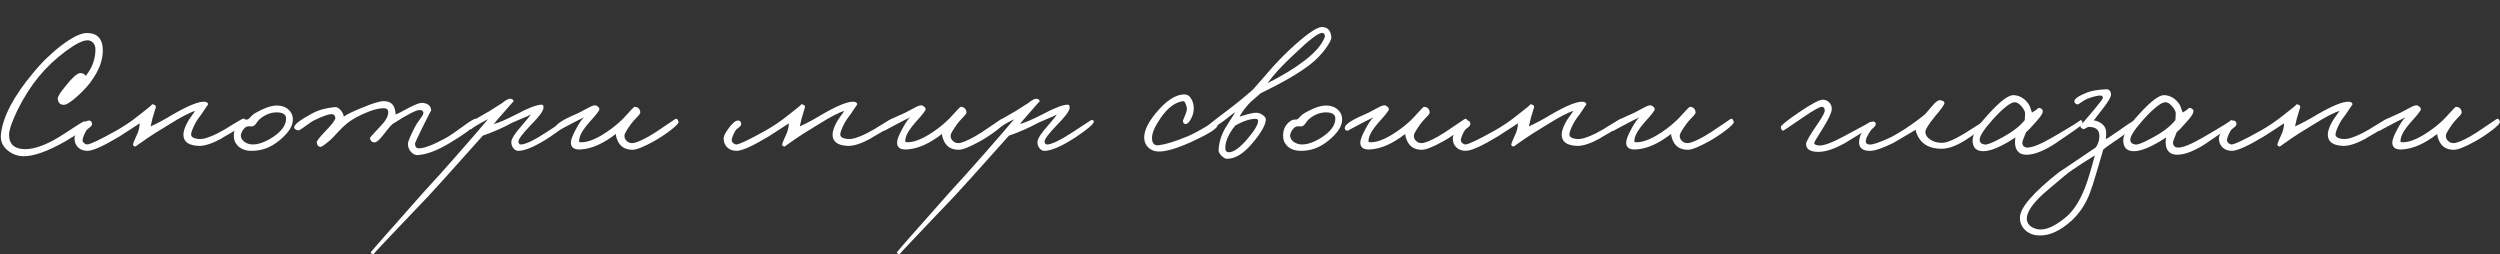<?xml version="1.0" encoding="UTF-8"?> <svg xmlns="http://www.w3.org/2000/svg" id="_Слой_2" data-name="Слой 2" viewBox="0 0 639.68 65.01"><rect x="0" y="0" width="639.68" height="65.01" fill="#333333" stroke="none"/> <defs> <style> .cls-1 { fill: #fff; } </style> </defs> <g id="_Слой_1-2" data-name="Слой 1"> <g> <path class="cls-1" d="m23.17,21.05c-.99,1.26-2.18,2.51-3.56,3.74-1.62,1.44-2.77,2.12-3.43,2.03-.87-.09-1.34-.62-1.4-1.58-.03-.51.63-1.58,1.98-3.2,1.74-2.19,2.99-3.31,3.74-3.34.63-.03,1.11.21,1.44.72,1.65-2.04,2.48-4.31,2.48-6.81,0-.69-.21-1.26-.63-1.71-.42-.39-.89-.59-1.4-.59-1.23,0-3.11.95-5.64,2.84-2.56,1.89-4.84,4.06-6.85,6.49-1.98,2.4-3.77,5.21-5.37,8.43-1.5,3.07-2.24,5.25-2.21,6.54.03,2.28,1.34,3.47,3.92,3.56,2.74.06,6.19-1.29,10.37-4.06,2.98-1.98,4.63-3.01,4.96-3.07.36-.06.62.29.77,1.04.06.48-1.77,1.82-5.5,4.01-4.66,2.67-8.34,3.97-11.05,3.88-1.41-.06-2.69-.56-3.83-1.49-1.35-1.11-1.92-2.51-1.71-4.19.51-4.48,3.25-9.68,8.21-15.6,2.25-2.77,4.72-5.15,7.39-7.17,2.74-2.04,4.85-3.07,6.36-3.07,2.73,0,4.1,1.5,4.1,4.51,0,2.59-1.05,5.27-3.16,8.07Z"></path> <path class="cls-1" d="m56.85,35.35c-2.46,1.35-4.45,2.01-5.95,1.98-2.65-.09-3.97-1.05-3.97-2.89,0-.81.33-1.83.99-3.07.21-.42.57-.98,1.08-1.67.51-.69.81-1.13.9-1.31-1.35.39-3.55,1.53-6.58,3.43-2.83,1.71-4.69,2.89-5.59,3.52-2.07,1.44-3.1,2.16-3.07,2.16-.42-.06-.63-.24-.63-.54.03-.24.21-.72.54-1.44.39-.84.63-1.38.72-1.62.3-.9.45-1.68.45-2.34-.36.21-1.1.69-2.21,1.44-1.26.84-2.24,1.47-2.93,1.89-4.09,2.47-6.82,3.7-8.21,3.7-.96,0-1.74-.27-2.34-.81-.66-.6-.99-1.41-.99-2.43,0-.54.45-1.41,1.35-2.62.96-1.29,1.74-1.92,2.34-1.89.48,0,.75.27.81.81.03.3-.15.6-.54.9-.51.36-.81.63-.9.81-.6,1.02-.93,1.83-.99,2.43-.03.27.09.54.36.81.27.24.54.36.81.36.75,0,3.28-1.2,7.58-3.61,1.86-1.05,3.73-2.31,5.59-3.79,2.46-1.89,3.61-2.86,3.43-2.89.69.06,1.02.33.99.81,0-.12-.3.84-.9,2.89l-.45,1.98c1.77-.81,3.73-1.86,5.86-3.16,3.82-2.19,6.46-3.25,7.93-3.16.63.06.93.3.9.72,0-.03-.45.63-1.35,1.98-.18.3-.53.78-1.04,1.44-.39.54-.71,1.05-.95,1.53-.6,1.17-.93,2.04-.99,2.61-.06.72.6,1.14,1.98,1.26,1.08.09,2.67-.39,4.78-1.44.96-.48,2.34-1.29,4.15-2.43,1.47-.9,2.28-1.35,2.43-1.35.39,0,.6.24.63.72.03.57-1.98,1.98-6.04,4.24Z"></path> <path class="cls-1" d="m71.37,36.02c-2.16,1.77-4.54,2.63-7.12,2.57-1.5-.03-2.66-.48-3.47-1.35-.69-.75-1.01-1.65-.95-2.71.06-1.68.78-2.93,2.16-3.74.24-.15.72-.23,1.44-.23.18-.12.44-.36.77-.72.36-.36.63-.6.81-.72,2.37-1.41,4.31-2.12,5.82-2.12,1.23,0,2.22.35,2.98,1.04.75.66,1.13,1.52,1.13,2.57,0,1.68-1.19,3.49-3.56,5.41Zm-.36-7.26c-1.59-.06-3.11.51-4.55,1.71-.21.15-.5.5-.86,1.04-.3.45-.62.72-.95.81-.18.03-.38.03-.59,0h-.59c-.51.06-.98.42-1.4,1.08-.3.54-.45.96-.45,1.26,0,.6.3,1.14.9,1.62.63.45,1.35.68,2.16.68,1.53,0,3.28-.65,5.23-1.94,2.19-1.47,3.29-3.04,3.29-4.69,0-.99-.74-1.52-2.21-1.58Z"></path> <path class="cls-1" d="m114.74,36.79c-2.95,1.74-5.53,2.71-7.75,2.89-.66.06-1.26-.2-1.8-.77-.54-.57-.81-1.28-.81-2.12,0-.54.6-1.98,1.8-4.33.18-.39.63-1.08,1.35-2.07.57-.75.84-1.26.81-1.53-.03-.42-.33-.66-.9-.72-.84-.06-3.19,1.14-7.03,3.61-.57.54-1.38,1.5-2.43,2.89-.93,1.2-1.65,1.8-2.16,1.8-.63,0-1.02-.36-1.17-1.08-.03-.12.87-1.14,2.71-3.07,1.32-1.35,1.98-2.54,1.98-3.56,0-.69-.39-1.04-1.17-1.04-.96,0-2.1.24-3.43.72-2.56.96-4.57,2.04-6.04,3.25-.69.57-1.41,1.26-2.16,2.07-.93,1.02-1.56,1.68-1.89,1.98-1.47,1.29-2.38,1.92-2.71,1.89-.54-.09-.84-.48-.9-1.17-.03-.33.69-1.26,2.16-2.8,1.77-1.83,2.64-2.98,2.61-3.43-.06-.66-.39-.99-.99-.99-.78,0-2.22.51-4.33,1.53-.54.24-1.38.8-2.53,1.67-.93.69-1.5,1.01-1.71.95-.69-.18-1.02-.45-.99-.81.09-.75,1.62-1.92,4.6-3.52,1.62-.87,3.55-1.41,5.77-1.62.54-.06,1.07.21,1.58.81.42.54.68,1.08.77,1.62.75-.57,2.36-1.35,4.82-2.34,2.61-1.08,4.4-1.62,5.37-1.62,1.59,0,2.55.72,2.88,2.16.12.45.18.87.18,1.26.39-.12,1.55-.71,3.47-1.76,1.62-.84,2.72-1.25,3.29-1.22,1.5.09,2.28.75,2.34,1.98,0-.12-.75,1.32-2.25,4.33-1.26,2.59-1.89,3.94-1.89,4.06,0,.84.33,1.26.99,1.26,1.38,0,3.67-.87,6.85-2.61.99-.54,2.58-1.62,4.78-3.25,1.65-1.2,2.64-1.77,2.98-1.71.24.06.36.27.36.63-.06.93-2.52,2.86-7.39,5.77Z"></path> <path class="cls-1" d="m140.67,35.08c-3.55,2.31-6.22,3.49-8.03,3.52-.54,0-.99-.26-1.35-.77-.33-.45-.48-.98-.45-1.58.06-.81.96-2.19,2.71-4.15,1.44-1.68,2.19-2.62,2.25-2.8-.51.3-1.23.63-2.17.99-1.23.51-2.07.87-2.52,1.08-2.28,1.26-4.81,2.38-7.57,3.34-8.03,8.99-12.65,14.13-13.89,15.42-9.47,9.92-14.16,14.88-14.07,14.88-.42,0-.66-.15-.72-.45,0-.09,4.6-5.32,13.8-15.69l3.83-4.19c1.38-1.53,2.81-3.14,4.28-4.82,3.73-4.24,6.43-7.36,8.12-9.38l-1.71.9c-1.95,1.11-2.79,1.68-2.52,1.71-.3-.03-.6-.3-.9-.81-.21-.42,1.26-1.5,4.42-3.25.69-.36,1.46-.83,2.3-1.4.87-.57,1.52-.98,1.94-1.22,1.05-.87,1.82-1.25,2.3-1.13.45.09.68.32.68.68,0-.06-.78.81-2.34,2.61-1.44,1.62-2.34,2.68-2.71,3.16,1.14-.27,3.04-1.08,5.68-2.43,3.13-1.68,5.32-2.52,6.58-2.52.36,0,.51.3.45.9-.12.84-1.23,2.31-3.34,4.42-2.07,2.16-3.1,3.55-3.07,4.15.06.48.27.72.63.72,1.14,0,3.34-1.05,6.58-3.16,3.09-2.04,4.66-3.07,4.69-3.07.48-.06.72.06.72.36-.03.63-1.56,1.95-4.6,3.97Z"></path> <path class="cls-1" d="m171.59,33.32c-1.38,1.05-2.77,1.97-4.15,2.75-2.65,1.47-4.48,2.22-5.5,2.25-1.83.03-3.11-.69-3.83-2.16-.36-.78-.54-1.41-.54-1.89-3.25,2.52-6.27,3.85-9.06,3.97-1.68.09-2.5-.54-2.43-1.89.03-.66.45-1.74,1.26-3.25.78-1.5,1.49-2.54,2.12-3.11-.3.18-.75.41-1.35.68l-1.58.81c-2.5,1.32-3.73,1.98-3.7,1.98-.54-.06-.78-.33-.72-.81.12-.87,1.86-2.01,5.23-3.43.39-.15,1.22-.57,2.48-1.26,1.05-.6,1.79-.93,2.21-.99.3-.06.6.03.9.27.3.21.45.45.45.72,0,.33-.81,1.38-2.44,3.16-1.62,1.8-2.52,3.28-2.71,4.42-.06.48-.09.66-.09.54,0,.18.14.29.41.32,2.04.09,4.72-1.1,8.02-3.56,1.29-.99,2.34-1.92,3.16-2.8,1.62-1.8,2.5-2.71,2.62-2.71.9.03,1.4.51,1.49,1.44,0,.24-.3.66-.9,1.26-.78.81-1.28,1.38-1.49,1.71-1.11,1.56-1.67,2.52-1.67,2.89-.03.51.12.95.45,1.31.39.45.9.68,1.53.68.78,0,2.19-.57,4.24-1.71,1.05-.6,2.45-1.5,4.19-2.71,1.71-1.14,2.55-1.71,2.53-1.71.42-.24.72,0,.9.72.06.3-.62,1.01-2.03,2.12Z"></path> <path class="cls-1" d="m222.95,35.35c-2.46,1.35-4.45,2.01-5.95,1.98-2.65-.09-3.97-1.05-3.97-2.89,0-.81.33-1.83.99-3.07.21-.42.57-.98,1.08-1.67.51-.69.81-1.13.9-1.31-1.35.39-3.55,1.53-6.58,3.43-2.83,1.71-4.69,2.89-5.59,3.52-2.07,1.44-3.1,2.16-3.07,2.16-.42-.06-.63-.24-.63-.54.03-.24.21-.72.54-1.44.39-.84.63-1.38.72-1.62.3-.9.45-1.68.45-2.34-.36.21-1.1.69-2.21,1.44-1.26.84-2.24,1.47-2.93,1.89-4.09,2.47-6.82,3.7-8.21,3.7-.96,0-1.74-.27-2.34-.81-.66-.6-.99-1.41-.99-2.43,0-.54.45-1.41,1.35-2.62.96-1.29,1.74-1.92,2.34-1.89.48,0,.75.27.81.81.03.3-.15.6-.54.9-.51.36-.81.63-.9.81-.6,1.02-.93,1.83-.99,2.43-.03.27.09.54.36.81.27.24.54.36.81.36.75,0,3.28-1.2,7.58-3.61,1.86-1.05,3.73-2.31,5.59-3.79,2.46-1.89,3.61-2.86,3.43-2.89.69.06,1.02.33.99.81,0-.12-.3.84-.9,2.89l-.45,1.98c1.77-.81,3.73-1.86,5.86-3.16,3.82-2.19,6.46-3.25,7.93-3.16.63.06.93.3.9.72,0-.03-.45.63-1.35,1.98-.18.3-.53.78-1.04,1.44-.39.54-.71,1.05-.95,1.53-.6,1.17-.93,2.04-.99,2.61-.06.72.6,1.14,1.98,1.26,1.08.09,2.67-.39,4.78-1.44.96-.48,2.34-1.29,4.15-2.43,1.47-.9,2.28-1.35,2.43-1.35.39,0,.6.24.63.72.03.57-1.98,1.98-6.04,4.24Z"></path> <path class="cls-1" d="m255.05,33.32c-1.38,1.05-2.77,1.97-4.15,2.75-2.65,1.47-4.48,2.22-5.5,2.25-1.83.03-3.11-.69-3.83-2.16-.36-.78-.54-1.41-.54-1.89-3.25,2.52-6.27,3.85-9.06,3.97-1.68.09-2.5-.54-2.43-1.89.03-.66.45-1.74,1.26-3.25.78-1.5,1.49-2.54,2.12-3.11-.3.18-.75.41-1.35.68l-1.58.81c-2.5,1.32-3.73,1.98-3.7,1.98-.54-.06-.78-.33-.72-.81.12-.87,1.86-2.01,5.23-3.43.39-.15,1.22-.57,2.48-1.26,1.05-.6,1.79-.93,2.21-.99.3-.06.6.03.9.27.3.21.45.45.45.72,0,.33-.81,1.38-2.44,3.16-1.62,1.8-2.52,3.28-2.71,4.42-.06.48-.09.66-.09.54,0,.18.14.29.41.32,2.04.09,4.72-1.1,8.02-3.56,1.29-.99,2.34-1.92,3.16-2.8,1.62-1.8,2.5-2.71,2.62-2.71.9.03,1.4.51,1.49,1.44,0,.24-.3.66-.9,1.26-.78.81-1.28,1.38-1.49,1.71-1.11,1.56-1.67,2.52-1.67,2.89-.03.51.12.95.45,1.31.39.45.9.68,1.53.68.78,0,2.19-.57,4.24-1.71,1.05-.6,2.45-1.5,4.19-2.71,1.71-1.14,2.55-1.71,2.53-1.71.42-.24.72,0,.9.72.06.3-.62,1.01-2.03,2.12Z"></path> <path class="cls-1" d="m275.29,35.08c-3.55,2.31-6.22,3.49-8.03,3.52-.54,0-.99-.26-1.35-.77-.33-.45-.48-.98-.45-1.58.06-.81.96-2.19,2.71-4.15,1.44-1.68,2.19-2.62,2.25-2.8-.51.3-1.23.63-2.17.99-1.23.51-2.07.87-2.52,1.08-2.28,1.26-4.81,2.38-7.57,3.34-8.03,8.99-12.65,14.13-13.89,15.42-9.47,9.92-14.16,14.88-14.07,14.88-.42,0-.66-.15-.72-.45,0-.09,4.6-5.32,13.8-15.69l3.83-4.19c1.38-1.53,2.81-3.14,4.28-4.82,3.73-4.24,6.43-7.36,8.12-9.38l-1.71.9c-1.95,1.11-2.79,1.68-2.52,1.71-.3-.03-.6-.3-.9-.81-.21-.42,1.26-1.5,4.42-3.25.69-.36,1.46-.83,2.3-1.4.87-.57,1.52-.98,1.94-1.22,1.05-.87,1.82-1.25,2.3-1.13.45.09.68.32.68.68,0-.06-.78.81-2.34,2.61-1.44,1.62-2.34,2.68-2.71,3.16,1.14-.27,3.04-1.08,5.68-2.43,3.13-1.68,5.32-2.52,6.58-2.52.36,0,.51.3.45.9-.12.84-1.23,2.31-3.34,4.42-2.07,2.16-3.1,3.55-3.07,4.15.06.48.27.72.63.72,1.14,0,3.34-1.05,6.58-3.16,3.09-2.04,4.66-3.07,4.69-3.07.48-.06.72.06.72.36-.03.63-1.56,1.95-4.6,3.97Z"></path> <path class="cls-1" d="m304.78,36.34c-3.76,1.68-6.55,2.49-8.39,2.43-.93-.03-1.73-.32-2.39-.86-.72-.6-1.13-1.4-1.22-2.39-.15-1.77.81-3.94,2.89-6.49,2.64-3.22,5.08-4.84,7.3-4.87.81-.03,1.44.38,1.89,1.22.42.72.62,1.58.59,2.57-.03.81-.27,1.64-.72,2.48-.48.9-.95,1.34-1.4,1.31-.48-.06-.69-.39-.63-.99,0,.06.21-.44.63-1.49.36-.81.45-1.49.27-2.03-.27-.93-.54-1.38-.81-1.35-2.01.21-3.94,1.62-5.77,4.24-1.44,2.1-2.19,3.76-2.25,4.96-.06,1.56.54,2.25,1.8,2.07,1.77-.24,4.12-.96,7.03-2.16,1.14-.45,2.66-1.23,4.55-2.34,1.68-.99,2.6-1.5,2.75-1.53.48-.09.69.24.63.99-.06.78-2.32,2.19-6.76,4.24Z"></path> <path class="cls-1" d="m339.22,12.4c-1.14,1.56-2.5,2.95-4.06,4.15-2.88,2.22-7.08,4.66-12.58,7.3-.21.21-.69.63-1.44,1.26-.72.57-1.28,1.08-1.67,1.53-1.11,1.26-1.88,2.33-2.3,3.2,2.25-.72,3.73-1.05,4.42-.99.51.03,1.02.23,1.53.59.51.39.77.74.77,1.04,0,1.47-1.23,3.62-3.7,6.45-2.1,2.46-4.19,3.7-6.27,3.7-.36,0-.8-.24-1.31-.72-.57-.54-.84-1.07-.81-1.58.12-1.95.69-3.8,1.71-5.55l2.57-4.1c-.48.3-.99.68-1.53,1.13-.69.57-1.17.95-1.44,1.13-2.52,1.8-3.91,2.72-4.15,2.75-.33.06-.56-.19-.68-.77-.03-.18,1.68-1.58,5.14-4.19,2.71-2.04,5.08-3.97,7.12-5.77.27-.27,1.49-1.65,3.65-4.15,1.95-2.28,3.83-4.27,5.64-5.95,4.24-3.97,7.05-5.95,8.43-5.95s2.24.86,2.39,2.57c.06.54-.42,1.52-1.44,2.93Zm-17.9,18.03c-1.35-.06-3.1.5-5.23,1.67-.57.66-1.07,1.38-1.49,2.16-.78,1.41-1.14,2.68-1.08,3.79.06.66.42.96,1.08.9,1.14-.09,2.58-1.13,4.33-3.11,2.04-2.34,3.04-4.01,2.98-5,0-.27-.2-.41-.59-.41Zm17.58-21.6c-.12-.24-.3-.38-.54-.41-.93-.09-3.34,1.73-7.21,5.46-3.04,2.8-5.3,5.26-6.81,7.39,3.76-1.89,6.85-3.77,9.29-5.64,2.79-2.1,4.57-4.13,5.32-6.09.09-.24.08-.48-.04-.72Z"></path> <path class="cls-1" d="m339.85,36.02c-2.16,1.77-4.54,2.63-7.12,2.57-1.5-.03-2.66-.48-3.47-1.35-.69-.75-1.01-1.65-.95-2.71.06-1.68.78-2.93,2.16-3.74.24-.15.72-.23,1.44-.23.18-.12.44-.36.77-.72.36-.36.63-.6.81-.72,2.37-1.41,4.31-2.12,5.82-2.12,1.23,0,2.22.35,2.98,1.04.75.66,1.13,1.52,1.13,2.57,0,1.68-1.19,3.49-3.56,5.41Zm-.36-7.26c-1.59-.06-3.11.51-4.55,1.71-.21.15-.5.5-.86,1.04-.3.45-.62.72-.95.81-.18.03-.38.03-.59,0h-.59c-.51.06-.98.42-1.4,1.08-.3.54-.45.96-.45,1.26,0,.6.3,1.14.9,1.62.63.45,1.35.68,2.16.68,1.53,0,3.28-.65,5.23-1.94,2.19-1.47,3.29-3.04,3.29-4.69,0-.99-.74-1.52-2.21-1.58Z"></path> <path class="cls-1" d="m373.58,33.32c-1.38,1.05-2.77,1.97-4.15,2.75-2.65,1.47-4.48,2.22-5.5,2.25-1.83.03-3.11-.69-3.83-2.16-.36-.78-.54-1.41-.54-1.89-3.25,2.52-6.27,3.85-9.06,3.97-1.68.09-2.5-.54-2.43-1.89.03-.66.45-1.74,1.26-3.25.78-1.5,1.49-2.54,2.12-3.11-.3.18-.75.41-1.35.68l-1.58.81c-2.5,1.32-3.73,1.98-3.7,1.98-.54-.06-.78-.33-.72-.81.12-.87,1.86-2.01,5.23-3.43.39-.15,1.22-.57,2.48-1.26,1.05-.6,1.79-.93,2.21-.99.3-.06.6.03.9.27.3.21.45.45.45.72,0,.33-.81,1.38-2.44,3.16-1.62,1.8-2.52,3.28-2.71,4.42-.06.48-.09.66-.09.54,0,.18.14.29.41.32,2.04.09,4.72-1.1,8.02-3.56,1.29-.99,2.34-1.92,3.16-2.8,1.62-1.8,2.5-2.71,2.62-2.71.9.03,1.4.51,1.49,1.44,0,.24-.3.66-.9,1.26-.78.81-1.28,1.38-1.49,1.71-1.11,1.56-1.67,2.52-1.67,2.89-.03.51.12.95.45,1.31.39.45.9.68,1.53.68.78,0,2.19-.57,4.24-1.71,1.05-.6,2.45-1.5,4.19-2.71,1.71-1.14,2.55-1.71,2.53-1.71.42-.24.72,0,.9.72.06.3-.62,1.01-2.03,2.12Z"></path> <path class="cls-1" d="m409.51,35.35c-2.46,1.35-4.45,2.01-5.95,1.98-2.65-.09-3.97-1.05-3.97-2.89,0-.81.33-1.83.99-3.07.21-.42.57-.98,1.08-1.67.51-.69.81-1.13.9-1.31-1.35.39-3.55,1.53-6.58,3.43-2.83,1.71-4.69,2.89-5.59,3.52-2.07,1.44-3.1,2.16-3.07,2.16-.42-.06-.63-.24-.63-.54.03-.24.21-.72.54-1.44.39-.84.63-1.38.72-1.62.3-.9.45-1.68.45-2.34-.36.21-1.1.69-2.21,1.44-1.26.84-2.24,1.47-2.93,1.89-4.09,2.47-6.82,3.7-8.21,3.7-.96,0-1.74-.27-2.34-.81-.66-.6-.99-1.41-.99-2.43,0-.54.45-1.41,1.35-2.62.96-1.29,1.74-1.92,2.34-1.89.48,0,.75.27.81.81.03.3-.15.6-.54.9-.51.36-.81.63-.9.81-.6,1.02-.93,1.83-.99,2.43-.03.27.09.54.36.81.27.24.54.36.81.36.75,0,3.28-1.2,7.58-3.61,1.86-1.05,3.73-2.31,5.59-3.79,2.46-1.89,3.61-2.86,3.43-2.89.69.06,1.02.33.99.81,0-.12-.3.84-.9,2.89l-.45,1.98c1.77-.81,3.73-1.86,5.86-3.16,3.82-2.19,6.46-3.25,7.93-3.16.63.06.93.3.9.72,0-.03-.45.63-1.35,1.98-.18.3-.53.78-1.04,1.44-.39.54-.71,1.05-.95,1.53-.6,1.17-.93,2.04-.99,2.61-.06.72.6,1.14,1.98,1.26,1.08.09,2.67-.39,4.78-1.44.96-.48,2.34-1.29,4.15-2.43,1.47-.9,2.28-1.35,2.43-1.35.39,0,.6.24.63.72.03.57-1.98,1.98-6.04,4.24Z"></path> <path class="cls-1" d="m441.61,33.32c-1.38,1.05-2.77,1.97-4.15,2.75-2.65,1.47-4.48,2.22-5.5,2.25-1.83.03-3.11-.69-3.83-2.16-.36-.78-.54-1.41-.54-1.89-3.25,2.52-6.27,3.85-9.06,3.97-1.68.09-2.5-.54-2.43-1.89.03-.66.45-1.74,1.26-3.25.78-1.5,1.49-2.54,2.12-3.11-.3.18-.75.41-1.35.68l-1.58.81c-2.5,1.32-3.73,1.98-3.7,1.98-.54-.06-.78-.33-.72-.81.12-.87,1.86-2.01,5.23-3.43.39-.15,1.22-.57,2.48-1.26,1.05-.6,1.79-.93,2.21-.99.3-.06.6.03.9.27.3.21.45.45.45.72,0,.33-.81,1.38-2.44,3.16-1.62,1.8-2.52,3.28-2.71,4.42-.06.48-.09.66-.09.54,0,.18.14.29.41.32,2.04.09,4.72-1.1,8.02-3.56,1.29-.99,2.34-1.92,3.16-2.8,1.62-1.8,2.5-2.71,2.62-2.71.9.03,1.4.51,1.49,1.44,0,.24-.3.66-.9,1.26-.78.81-1.28,1.38-1.49,1.71-1.11,1.56-1.67,2.52-1.67,2.89-.03.51.12.95.45,1.31.39.45.9.68,1.53.68.78,0,2.19-.57,4.24-1.71,1.05-.6,2.45-1.5,4.19-2.71,1.71-1.14,2.55-1.71,2.53-1.71.42-.24.72,0,.9.72.06.3-.62,1.01-2.03,2.12Z"></path> <path class="cls-1" d="m472.68,36.25c-2.95,1.74-5.41,2.61-7.39,2.61-2.13,0-3.19-.69-3.16-2.07.03-.6,1.02-2.31,2.98-5.14,1.29-1.86,1.89-3.04,1.8-3.52-.09-.51-.33-.78-.72-.81-.54-.03-2.1.84-4.69,2.61-3.43,2.34-5.17,3.52-5.23,3.52-.39-.09-.59-.42-.59-.99,0-.36,1.49-1.56,4.46-3.61,3.28-2.22,5.35-3.34,6.22-3.34.69,0,1.26.24,1.71.72.45.48.66,1.05.63,1.71-.06.93-.78,2.5-2.16,4.69-1.56,2.46-2.34,3.79-2.34,3.97.03.36.45.57,1.26.63,1.23.06,3.4-.75,6.49-2.43,4.42-2.34,6.55-3.52,6.4-3.52.54-.06.81.18.81.72,0,.21-2.16,1.62-6.49,4.24Z"></path> <path class="cls-1" d="m503.92,35.17c-2.74,1.92-5.11,2.89-7.12,2.89-2.86,0-4.84-.99-5.95-2.98-.51-.96-.72-1.59-.63-1.89-3.97,2.31-5.86,3.43-5.68,3.34-2.83,1.38-4.84,2.07-6.04,2.07-2.01,0-2.95-.84-2.8-2.52.09-1.05.53-2.15,1.31-3.29.84-1.23,1.64-1.79,2.39-1.67.42.06.6.3.54.72-.03.24-.2.5-.5.77-.42.36-.68.62-.77.77-.81,1.2-1.23,2.07-1.26,2.62-.06.66.3.99,1.08.99s2.4-.54,4.78-1.62c1.11-.51,2.43-1.26,3.97-2.25,2.19-1.44,4-2.77,5.41-3.97l1.85-2.16c.81-.96,1.46-1.41,1.94-1.35.78.12,1.14.39,1.08.81-.09.45-.87,1.53-2.34,3.25-1.68,2.07-2.53,3.41-2.53,4.01,0,.78.41,1.44,1.22,1.98.81.57,1.82.86,3.02.86s3.07-.78,5.68-2.34c3.73-2.31,5.44-3.46,5.14-3.43.18-.03.36.03.54.18.18.15.24.33.18.54-.15.48-1.65,1.71-4.51,3.7Z"></path> <path class="cls-1" d="m526.33,36.43c-3.13,2.1-5.73,3.16-7.8,3.16-1.5,0-2.43-.66-2.8-1.98-.18-.69-.2-1.5-.04-2.44-1.26.84-2.43,1.53-3.52,2.07-1.86.96-3.44,1.44-4.73,1.44-1.8,0-2.71-.93-2.71-2.8,0-1.56,1.37-3.8,4.1-6.72,2.95-3.25,5.06-4.85,6.36-4.82,1.5.06,2.77.78,3.79,2.16.27.36.59,1.13.95,2.3,1.29-.78,1.79-1.19,1.49-1.22.93.06,1.35.42,1.26,1.08-.09.54-.77,1.49-2.03,2.84-.96,1.11-1.71,1.89-2.25,2.34-.66,1.56-.98,2.48-.95,2.75.09.78.54,1.17,1.35,1.17,1.26,0,3.44-.9,6.54-2.71,5.02-2.92,7.32-4.36,6.9-4.33.42-.03.63.3.63.99,0,.21-2.18,1.77-6.54,4.69Zm-8.16-7.39c0-.48-.3-1.08-.9-1.8-.63-.75-1.23-1.11-1.8-1.08-1.08.06-2.92,1.5-5.5,4.33-2.41,2.68-3.55,4.48-3.43,5.41.09.63.54.99,1.35,1.08.6.06,1.85-.42,3.74-1.44,3.07-1.59,5.21-3.2,6.45-4.82l.09-1.67Z"></path> <path class="cls-1" d="m541.43,35.89c-1.56,1.08-2.65,1.86-3.25,2.34-.06.15-.59,1.94-1.58,5.37-.75,2.62-1.4,4.61-1.94,6-1.08,2.77-2.65,5.08-4.69,6.94-2.92,2.61-5.71,3.85-8.39,3.7-1.32-.06-2.45-.51-3.38-1.35-.93-.9-1.38-1.98-1.35-3.25.03-2.5,3.38-6.37,10.05-11.63-.39.3,2.74-1.8,9.38-6.31.6-.9.9-1.86.9-2.89,0-1.56-.9-2.34-2.71-2.34-.18,0-.44.11-.77.32-.27.21-.5.29-.68.23-.54-.21-.78-.51-.72-.9-.03.12,1.14-1.23,3.52-4.06,1.47-1.77,2.22-2.76,2.25-2.98.03-.42-.21-.63-.72-.63-.69,0-1.77.27-3.25.81-.39.15-.93.47-1.62.95-.51.39-.84.56-.99.5-.48-.15-.72-.42-.72-.81,0-.6,1.02-1.32,3.07-2.16,1.26-.51,2.95-.81,5.05-.9.75-.03,1.17.39,1.26,1.26.06.6-.66,1.86-2.16,3.79l-2.25,2.89c1.95.42,3,1.38,3.16,2.89.03.42,0,1.05-.09,1.89.21,0,1.38-.75,3.52-2.25,2.25-1.62,3.52-2.43,3.79-2.43.36,0,.54.24.54.72-.06.51-1.8,1.95-5.23,4.33Zm-8.66,5.91c-1.83,1.17-3.31,2.21-4.42,3.11-3.49,2.89-5.71,4.81-6.67,5.77-2.16,2.22-3.19,4.06-3.07,5.5.06.75.45,1.37,1.17,1.85.6.39,1.29.62,2.07.68,1.8.12,4.03-.9,6.67-3.07,1.92-1.56,3.58-4.09,4.96-7.57.69-1.77,1.53-4.54,2.53-8.3-.12.09-1.2.77-3.25,2.03Z"></path> <path class="cls-1" d="m564.88,36.43c-3.13,2.1-5.73,3.16-7.8,3.16-1.5,0-2.43-.66-2.8-1.98-.18-.69-.2-1.5-.04-2.44-1.26.84-2.43,1.53-3.52,2.07-1.86.96-3.44,1.44-4.73,1.44-1.8,0-2.71-.93-2.71-2.8,0-1.56,1.37-3.8,4.1-6.72,2.95-3.25,5.06-4.85,6.36-4.82,1.5.06,2.77.78,3.79,2.16.27.36.59,1.13.95,2.3,1.29-.78,1.79-1.19,1.49-1.22.93.06,1.35.42,1.26,1.08-.09.54-.77,1.49-2.03,2.84-.96,1.11-1.71,1.89-2.25,2.34-.66,1.56-.98,2.48-.95,2.75.09.78.54,1.17,1.35,1.17,1.26,0,3.44-.9,6.54-2.71,5.02-2.92,7.32-4.36,6.9-4.33.42-.03.63.3.63.99,0,.21-2.18,1.77-6.54,4.69Zm-8.16-7.39c0-.48-.3-1.08-.9-1.8-.63-.75-1.23-1.11-1.8-1.08-1.08.06-2.92,1.5-5.5,4.33-2.41,2.68-3.55,4.48-3.43,5.41.09.63.54.99,1.35,1.08.6.06,1.85-.42,3.74-1.44,3.07-1.59,5.21-3.2,6.45-4.82l.09-1.67Z"></path> <path class="cls-1" d="m605.54,35.35c-2.46,1.35-4.45,2.01-5.95,1.98-2.65-.09-3.97-1.05-3.97-2.89,0-.81.33-1.83.99-3.07.21-.42.57-.98,1.08-1.67.51-.69.81-1.13.9-1.31-1.35.39-3.55,1.53-6.58,3.43-2.83,1.71-4.69,2.89-5.59,3.52-2.07,1.44-3.1,2.16-3.07,2.16-.42-.06-.63-.24-.63-.54.03-.24.21-.72.54-1.44.39-.84.63-1.38.72-1.62.3-.9.45-1.68.45-2.34-.36.21-1.1.69-2.21,1.44-1.26.84-2.24,1.47-2.93,1.89-4.09,2.47-6.82,3.7-8.21,3.7-.96,0-1.74-.27-2.34-.81-.66-.6-.99-1.41-.99-2.43,0-.54.45-1.41,1.35-2.62.96-1.29,1.74-1.92,2.34-1.89.48,0,.75.27.81.81.03.3-.15.6-.54.9-.51.36-.81.63-.9.81-.6,1.02-.93,1.83-.99,2.43-.03.27.09.54.36.81.27.24.54.36.81.36.75,0,3.28-1.2,7.58-3.61,1.86-1.05,3.73-2.31,5.59-3.79,2.46-1.89,3.61-2.86,3.43-2.89.69.06,1.02.33.99.81,0-.12-.3.84-.9,2.89l-.45,1.98c1.77-.81,3.73-1.86,5.86-3.16,3.82-2.19,6.46-3.25,7.93-3.16.63.06.93.3.9.72,0-.03-.45.63-1.35,1.98-.18.3-.53.78-1.04,1.44-.39.54-.71,1.05-.95,1.53-.6,1.17-.93,2.04-.99,2.61-.06.72.6,1.14,1.98,1.26,1.08.09,2.67-.39,4.78-1.44.96-.48,2.34-1.29,4.15-2.43,1.47-.9,2.28-1.35,2.43-1.35.39,0,.6.24.63.72.03.57-1.98,1.98-6.04,4.24Z"></path> <path class="cls-1" d="m637.64,33.32c-1.38,1.05-2.77,1.97-4.15,2.75-2.65,1.47-4.48,2.22-5.5,2.25-1.83.03-3.11-.69-3.83-2.16-.36-.78-.54-1.41-.54-1.89-3.25,2.52-6.27,3.85-9.06,3.97-1.68.09-2.5-.54-2.43-1.89.03-.66.45-1.74,1.26-3.25.78-1.5,1.49-2.54,2.12-3.11-.3.18-.75.41-1.35.68l-1.58.81c-2.5,1.32-3.73,1.98-3.7,1.98-.54-.06-.78-.33-.72-.81.12-.87,1.86-2.01,5.23-3.43.39-.15,1.22-.57,2.48-1.26,1.05-.6,1.79-.93,2.21-.99.3-.06.6.03.9.27.3.21.45.45.45.72,0,.33-.81,1.38-2.44,3.16-1.62,1.8-2.52,3.28-2.71,4.42-.06.48-.09.66-.09.54,0,.18.14.29.41.32,2.04.09,4.72-1.1,8.02-3.56,1.29-.99,2.34-1.92,3.16-2.8,1.62-1.8,2.5-2.71,2.62-2.71.9.03,1.4.51,1.49,1.44,0,.24-.3.66-.9,1.26-.78.81-1.28,1.38-1.49,1.71-1.11,1.56-1.67,2.52-1.67,2.89-.03.51.12.95.45,1.31.39.45.9.68,1.53.68.78,0,2.19-.57,4.24-1.71,1.05-.6,2.45-1.5,4.19-2.71,1.71-1.14,2.55-1.71,2.53-1.71.42-.24.72,0,.9.72.06.3-.62,1.01-2.03,2.12Z"></path> </g> </g> </svg> 